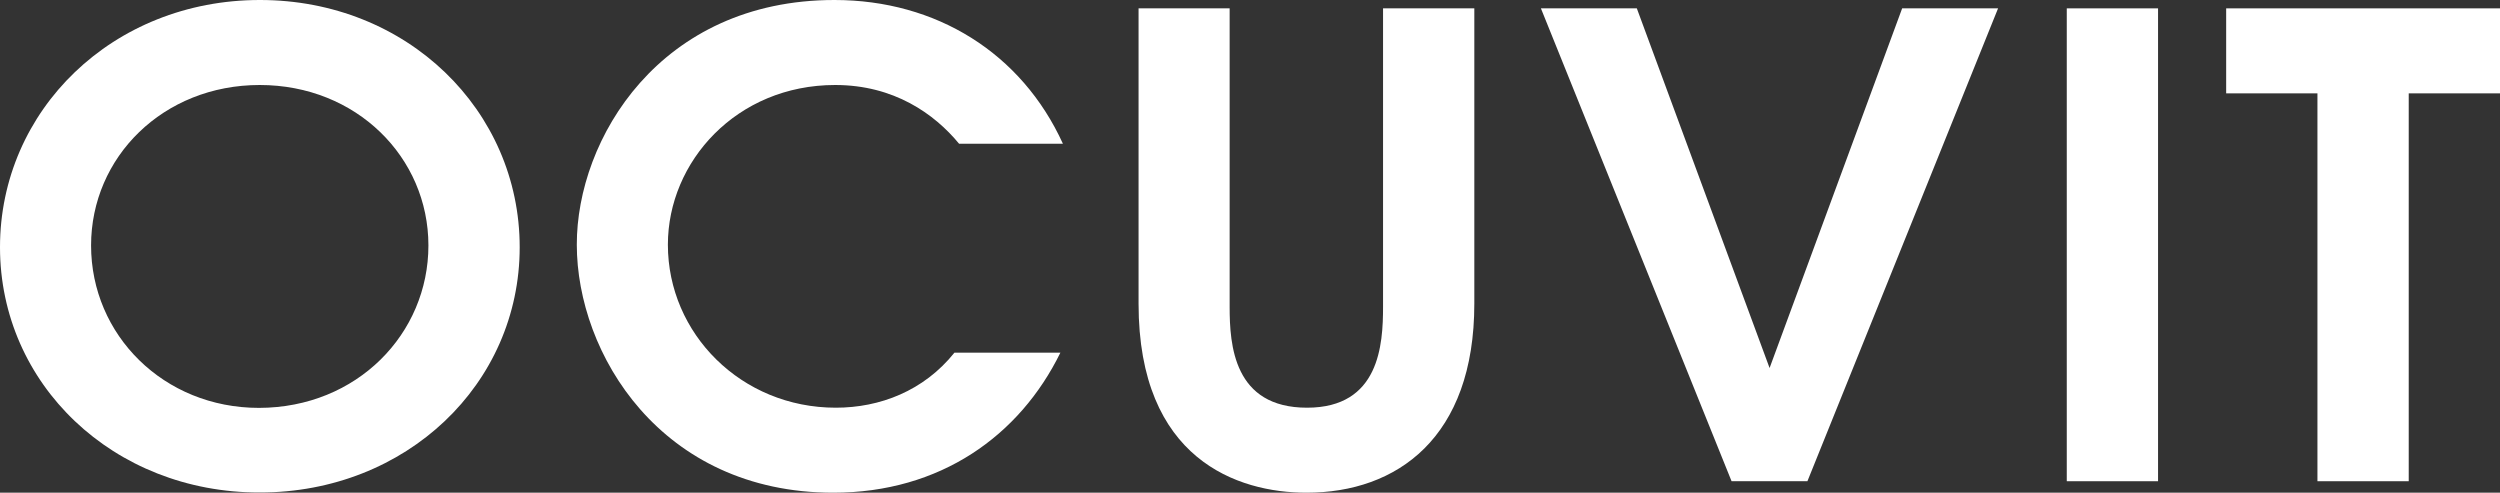 <svg width="137" height="27" viewBox="0 0 137 27" fill="none" xmlns="http://www.w3.org/2000/svg">
<rect x="0" y="0" width="137" height="27" fill="#333333" stroke="none"/>
<path d="M28.479 13.548C28.479 21.041 22.271 26.989 14.234 26.989C6.208 27 0 21.041 0 13.548C0 6.054 6.165 0 14.245 0C22.313 0 28.479 6.054 28.479 13.548ZM23.477 13.452C23.477 8.623 19.532 4.658 14.234 4.658C8.936 4.658 4.991 8.613 4.991 13.452C4.991 18.355 8.968 22.352 14.192 22.352C19.574 22.342 23.477 18.281 23.477 13.452Z" fill="white"/>
<path d="M52.558 7.877C51.205 6.236 48.984 4.658 45.769 4.658C40.365 4.658 36.6 8.858 36.6 13.409C36.6 18.281 40.619 22.342 45.801 22.342C48.212 22.342 50.623 21.425 52.304 19.325H58.11C55.879 23.877 51.532 27 45.663 27C36.209 27 31.609 19.368 31.609 13.409C31.598 7.632 36.156 0 45.727 0C51.31 0 55.984 2.91 58.248 7.877H52.558Z" fill="white"/>
<path d="M67.384 0.458V16.81C67.384 18.91 67.606 22.342 71.625 22.342C75.601 22.342 75.791 18.878 75.791 16.81V0.458H80.793V16.639C80.793 23.994 76.553 27 71.593 27C67.829 27 62.393 25.177 62.393 16.639V0.458H67.384Z" fill="white"/>
<path d="M84.442 0.458H89.698L96.973 20.167L104.238 0.458H109.494L99.046 26.371H94.89L84.442 0.458Z" fill="white"/>
<path d="M118.261 0.458H113.259V26.371H118.261V0.458Z" fill="white"/>
<path d="M126.996 5.116H121.994V0.458H137V5.116H131.998V26.371H126.996V5.116Z" fill="white"/>
</svg>
